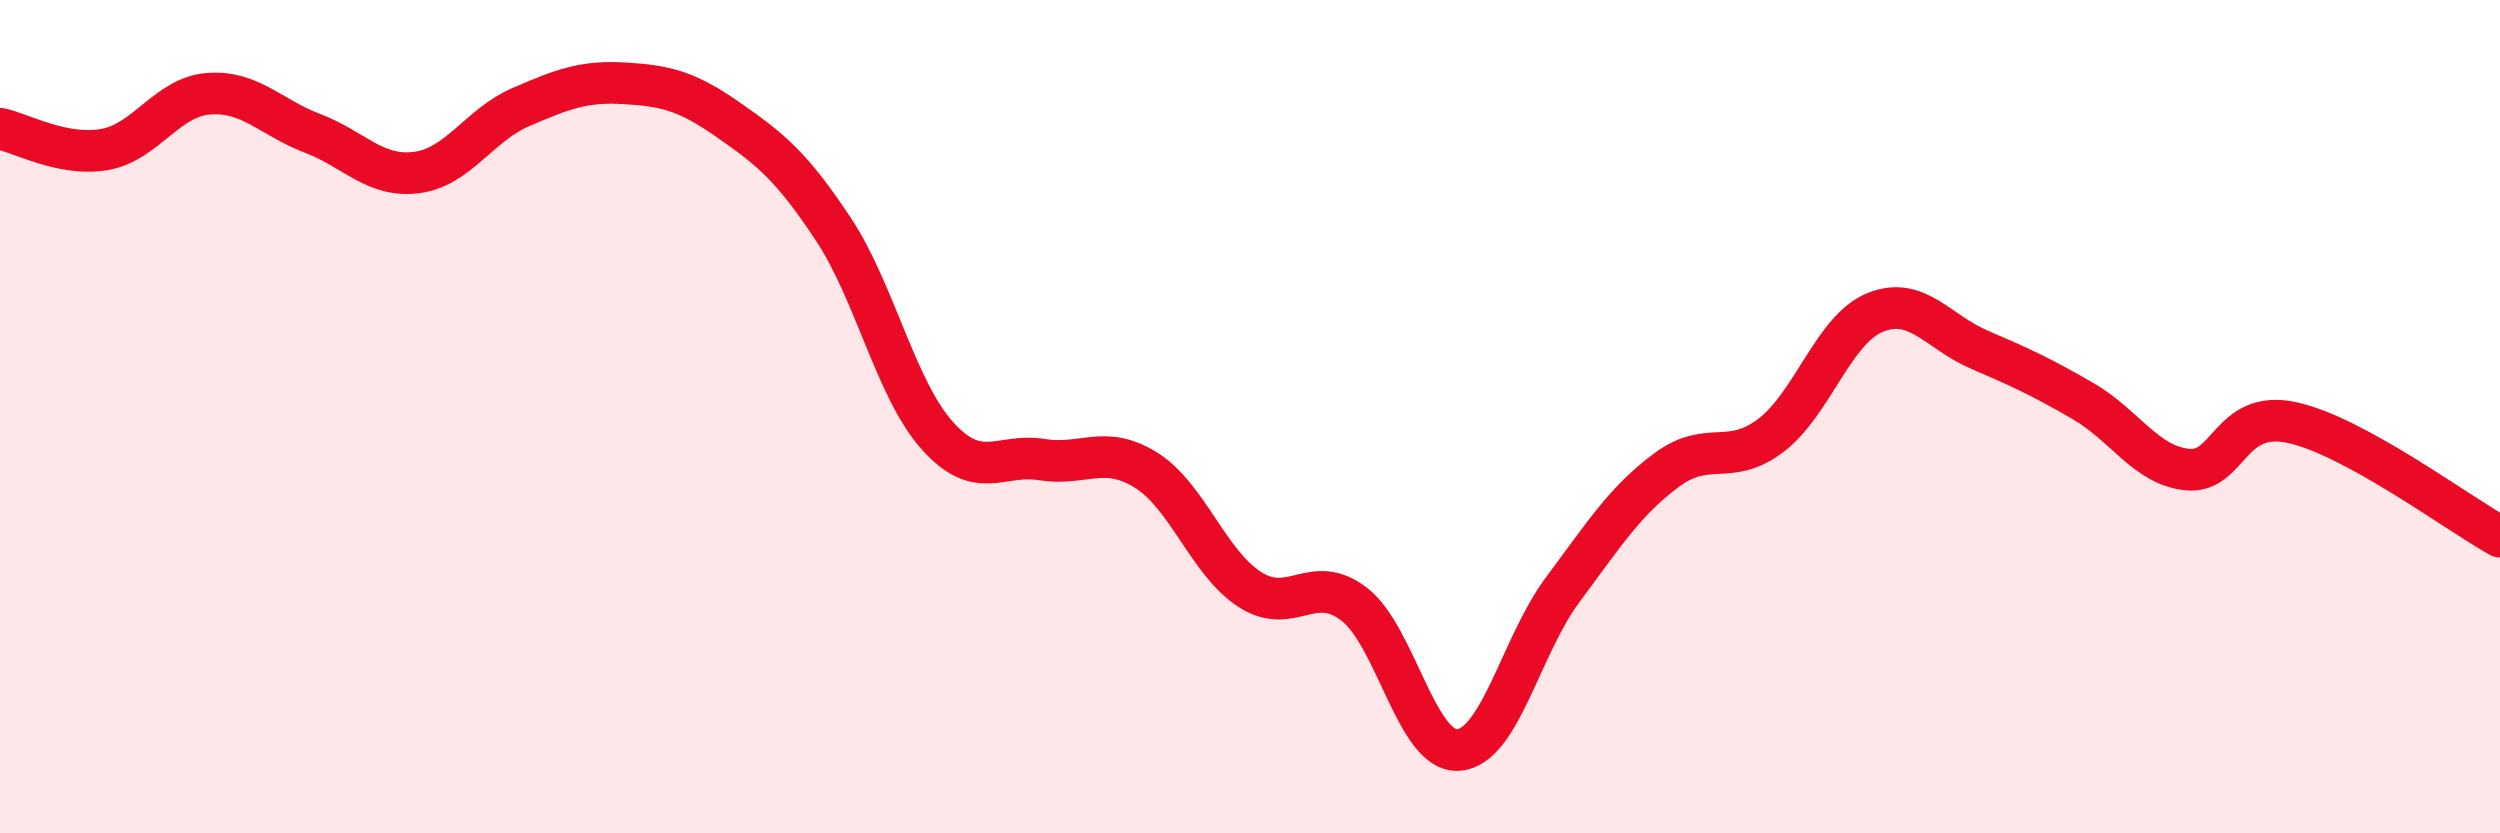 
    <svg width="60" height="20" viewBox="0 0 60 20" xmlns="http://www.w3.org/2000/svg">
      <path
        d="M 0,3.09 C 0.5,3.19 1.5,3.76 2.5,3.59 C 3.5,3.42 4,2.33 5,2.25 C 6,2.17 6.5,2.82 7.5,3.2 C 8.5,3.58 9,4.27 10,4.14 C 11,4.01 11.5,3 12.5,2.57 C 13.5,2.14 14,1.94 15,2 C 16,2.06 16.5,2.19 17.5,2.89 C 18.5,3.59 19,3.99 20,5.5 C 21,7.01 21.5,9.35 22.5,10.46 C 23.5,11.57 24,10.87 25,11.03 C 26,11.19 26.5,10.66 27.5,11.28 C 28.5,11.9 29,13.51 30,14.15 C 31,14.79 31.5,13.73 32.5,14.5 C 33.5,15.27 34,18.07 35,18 C 36,17.93 36.5,15.5 37.5,14.16 C 38.5,12.82 39,12.02 40,11.28 C 41,10.54 41.5,11.21 42.5,10.45 C 43.5,9.69 44,7.91 45,7.5 C 46,7.09 46.5,7.96 47.5,8.39 C 48.5,8.82 49,9.05 50,9.63 C 51,10.21 51.5,11.17 52.5,11.27 C 53.5,11.37 53.5,9.82 55,10.14 C 56.5,10.46 59,12.33 60,12.88L60 20L0 20Z"
        fill="#EB0A25"
        opacity="0.1"
        stroke-linecap="round"
        stroke-linejoin="round"
      />
      <path
        d="M 0,3.09 C 0.5,3.19 1.5,3.76 2.5,3.59 C 3.5,3.42 4,2.33 5,2.25 C 6,2.17 6.5,2.82 7.5,3.2 C 8.5,3.58 9,4.27 10,4.14 C 11,4.01 11.5,3 12.5,2.57 C 13.5,2.14 14,1.94 15,2 C 16,2.06 16.5,2.19 17.5,2.89 C 18.5,3.59 19,3.99 20,5.5 C 21,7.01 21.5,9.35 22.5,10.46 C 23.5,11.57 24,10.87 25,11.03 C 26,11.19 26.5,10.66 27.5,11.28 C 28.5,11.9 29,13.51 30,14.15 C 31,14.79 31.5,13.73 32.5,14.5 C 33.5,15.27 34,18.07 35,18 C 36,17.93 36.5,15.5 37.5,14.16 C 38.5,12.82 39,12.02 40,11.28 C 41,10.54 41.5,11.21 42.5,10.45 C 43.5,9.69 44,7.91 45,7.5 C 46,7.09 46.5,7.96 47.5,8.39 C 48.5,8.82 49,9.05 50,9.63 C 51,10.21 51.5,11.17 52.5,11.27 C 53.5,11.37 53.5,9.82 55,10.14 C 56.5,10.46 59,12.33 60,12.88"
        stroke="#EB0A25"
        stroke-width="1"
        fill="none"
        stroke-linecap="round"
        stroke-linejoin="round"
      />
    </svg>
  